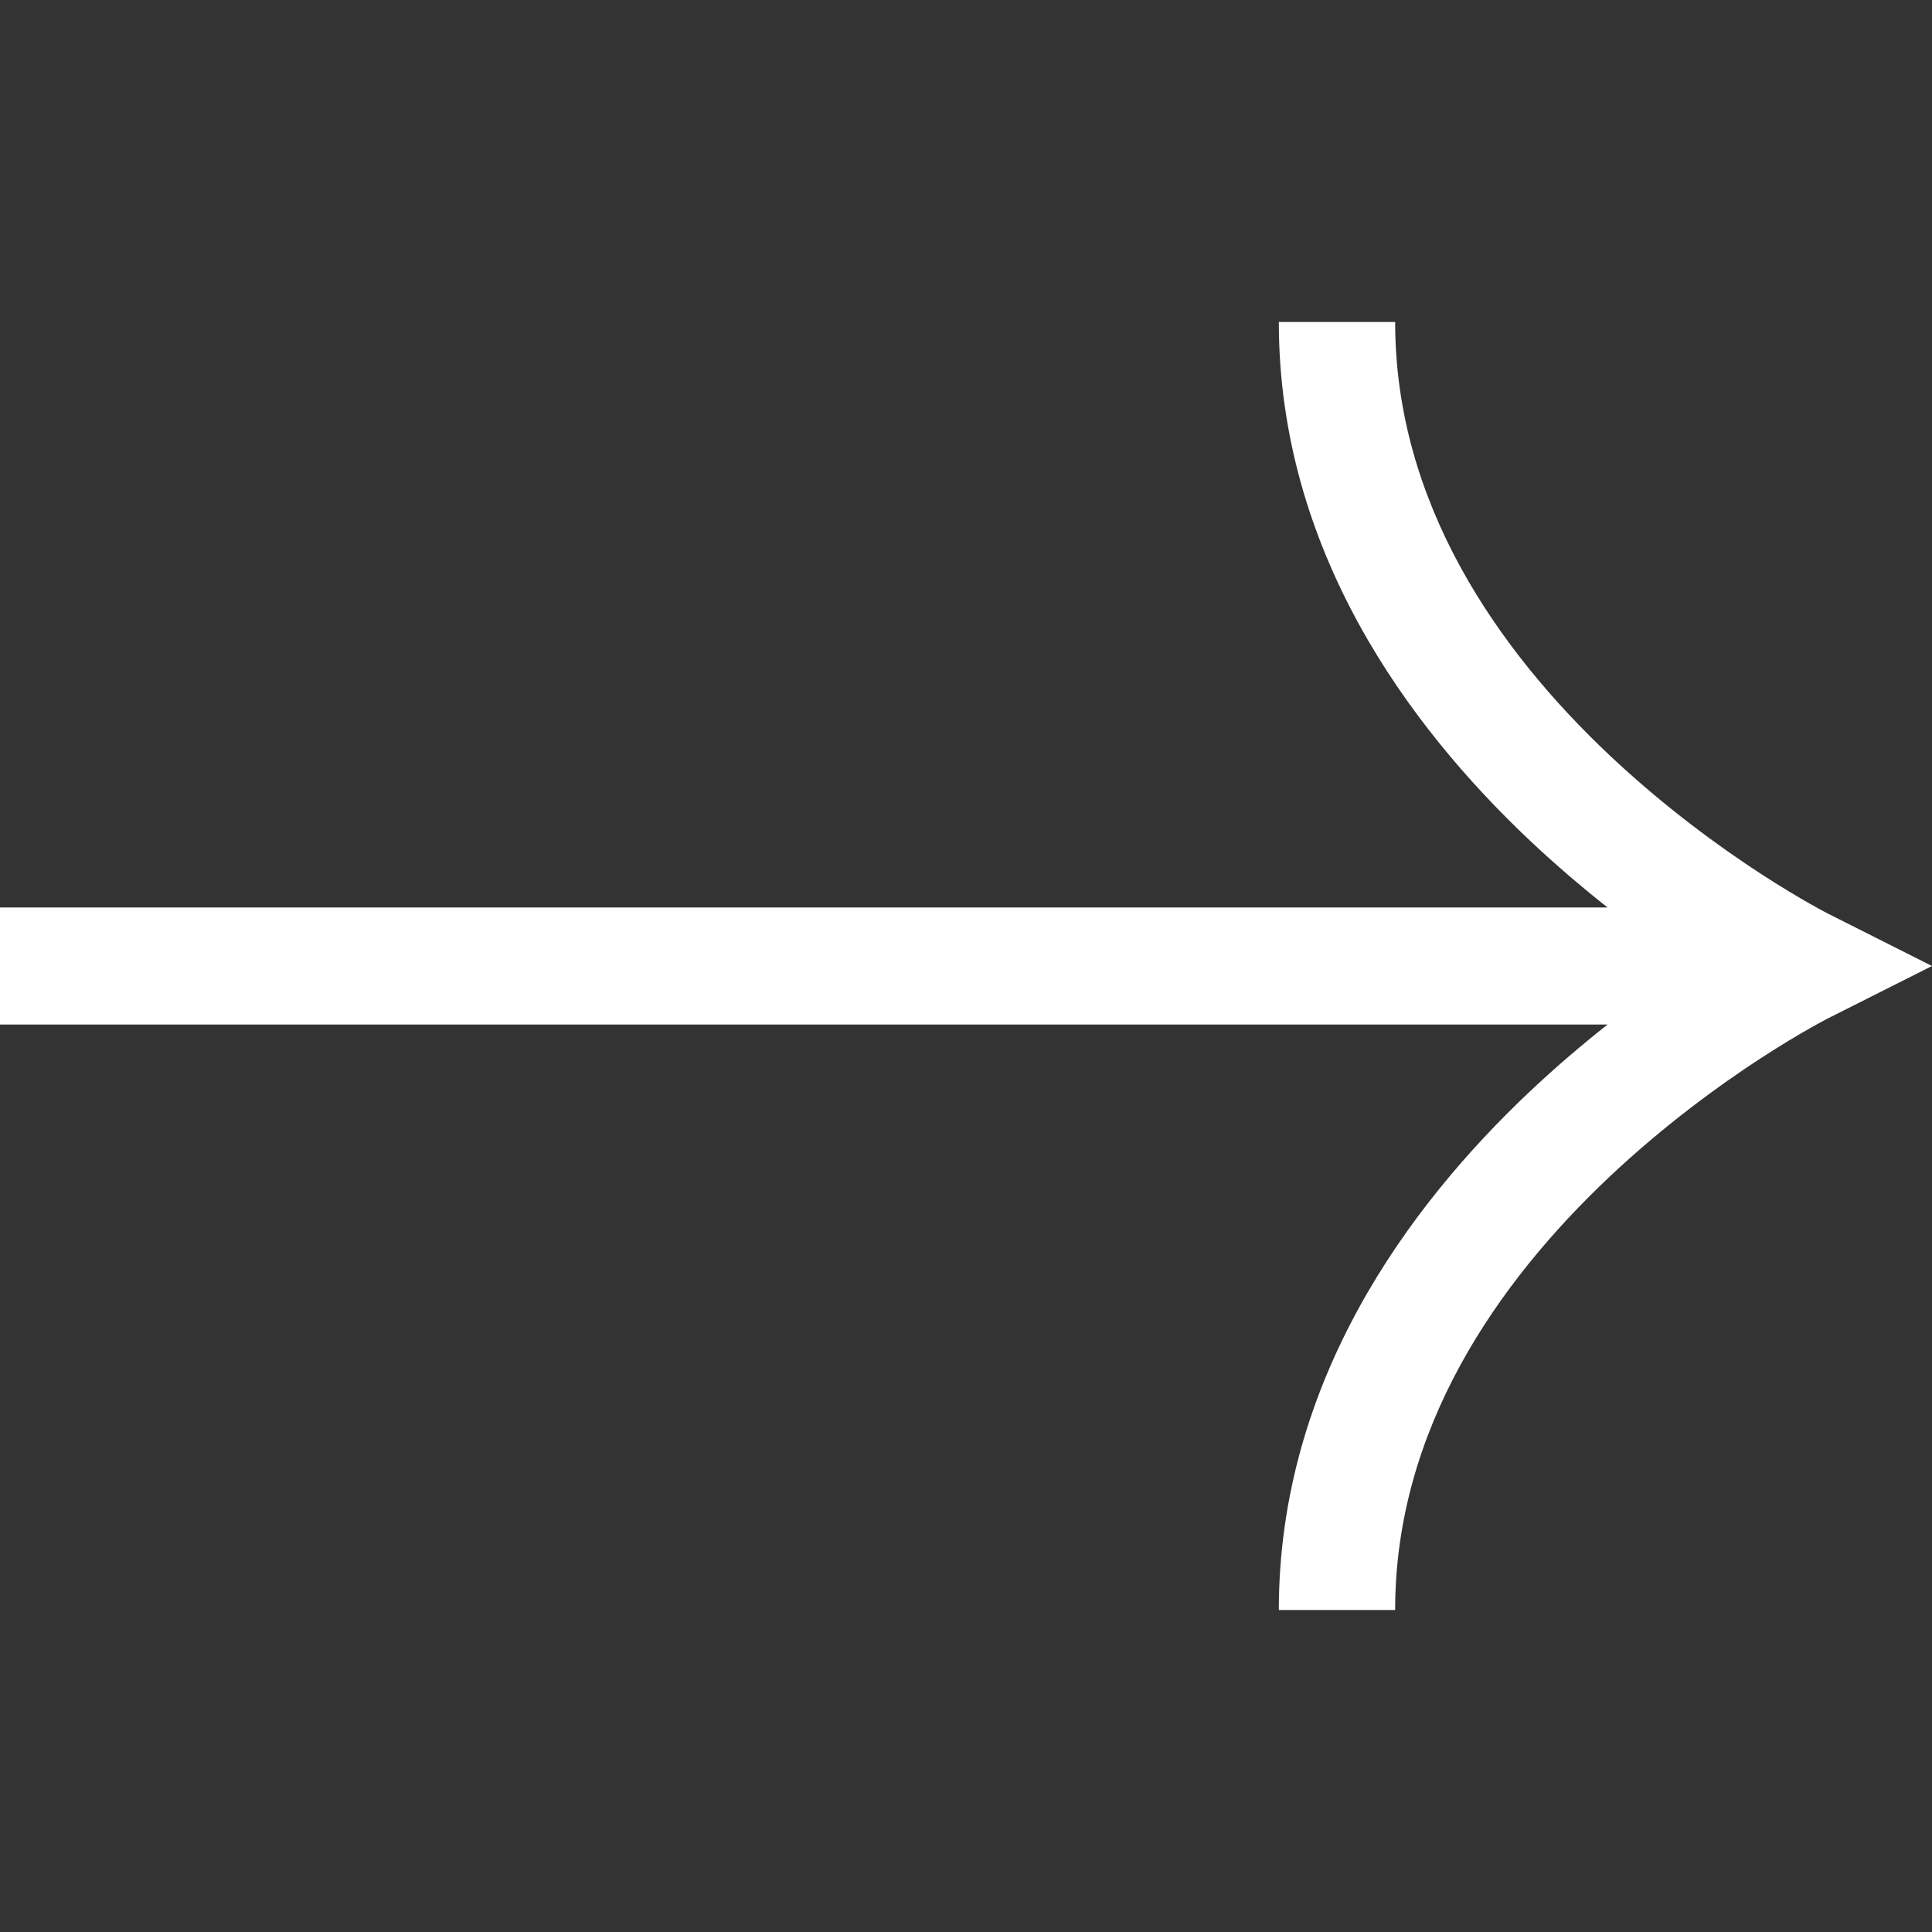 <svg width="24" height="24" viewBox="0 0 24 24" fill="none" xmlns="http://www.w3.org/2000/svg">
<rect x="0" y="0" width="24" height="24" fill="#333333" stroke="none"/>
<path fill-rule="evenodd" clip-rule="evenodd" d="M22.709 11.35L24 12L22.709 12.65L22.708 12.65L22.699 12.655C22.69 12.66 22.677 12.667 22.658 12.677C22.621 12.697 22.564 12.727 22.491 12.769C22.344 12.852 22.131 12.978 21.874 13.145C21.359 13.48 20.674 13.977 19.991 14.621C18.611 15.924 17.331 17.745 17.331 20H15.886C15.886 17.164 17.494 14.985 19.003 13.56C19.331 13.251 19.658 12.973 19.97 12.727H1.73455e-08L0 11.273H19.97C19.658 11.027 19.331 10.749 19.003 10.44C17.494 9.015 15.886 6.836 15.886 4L17.331 4C17.331 6.255 18.611 8.076 19.991 9.379C20.674 10.023 21.359 10.52 21.874 10.855C22.131 11.022 22.344 11.148 22.491 11.231C22.564 11.273 22.621 11.303 22.658 11.323C22.677 11.333 22.69 11.34 22.699 11.345L22.709 11.35Z" fill="#FFFFFF"/>
</svg>
